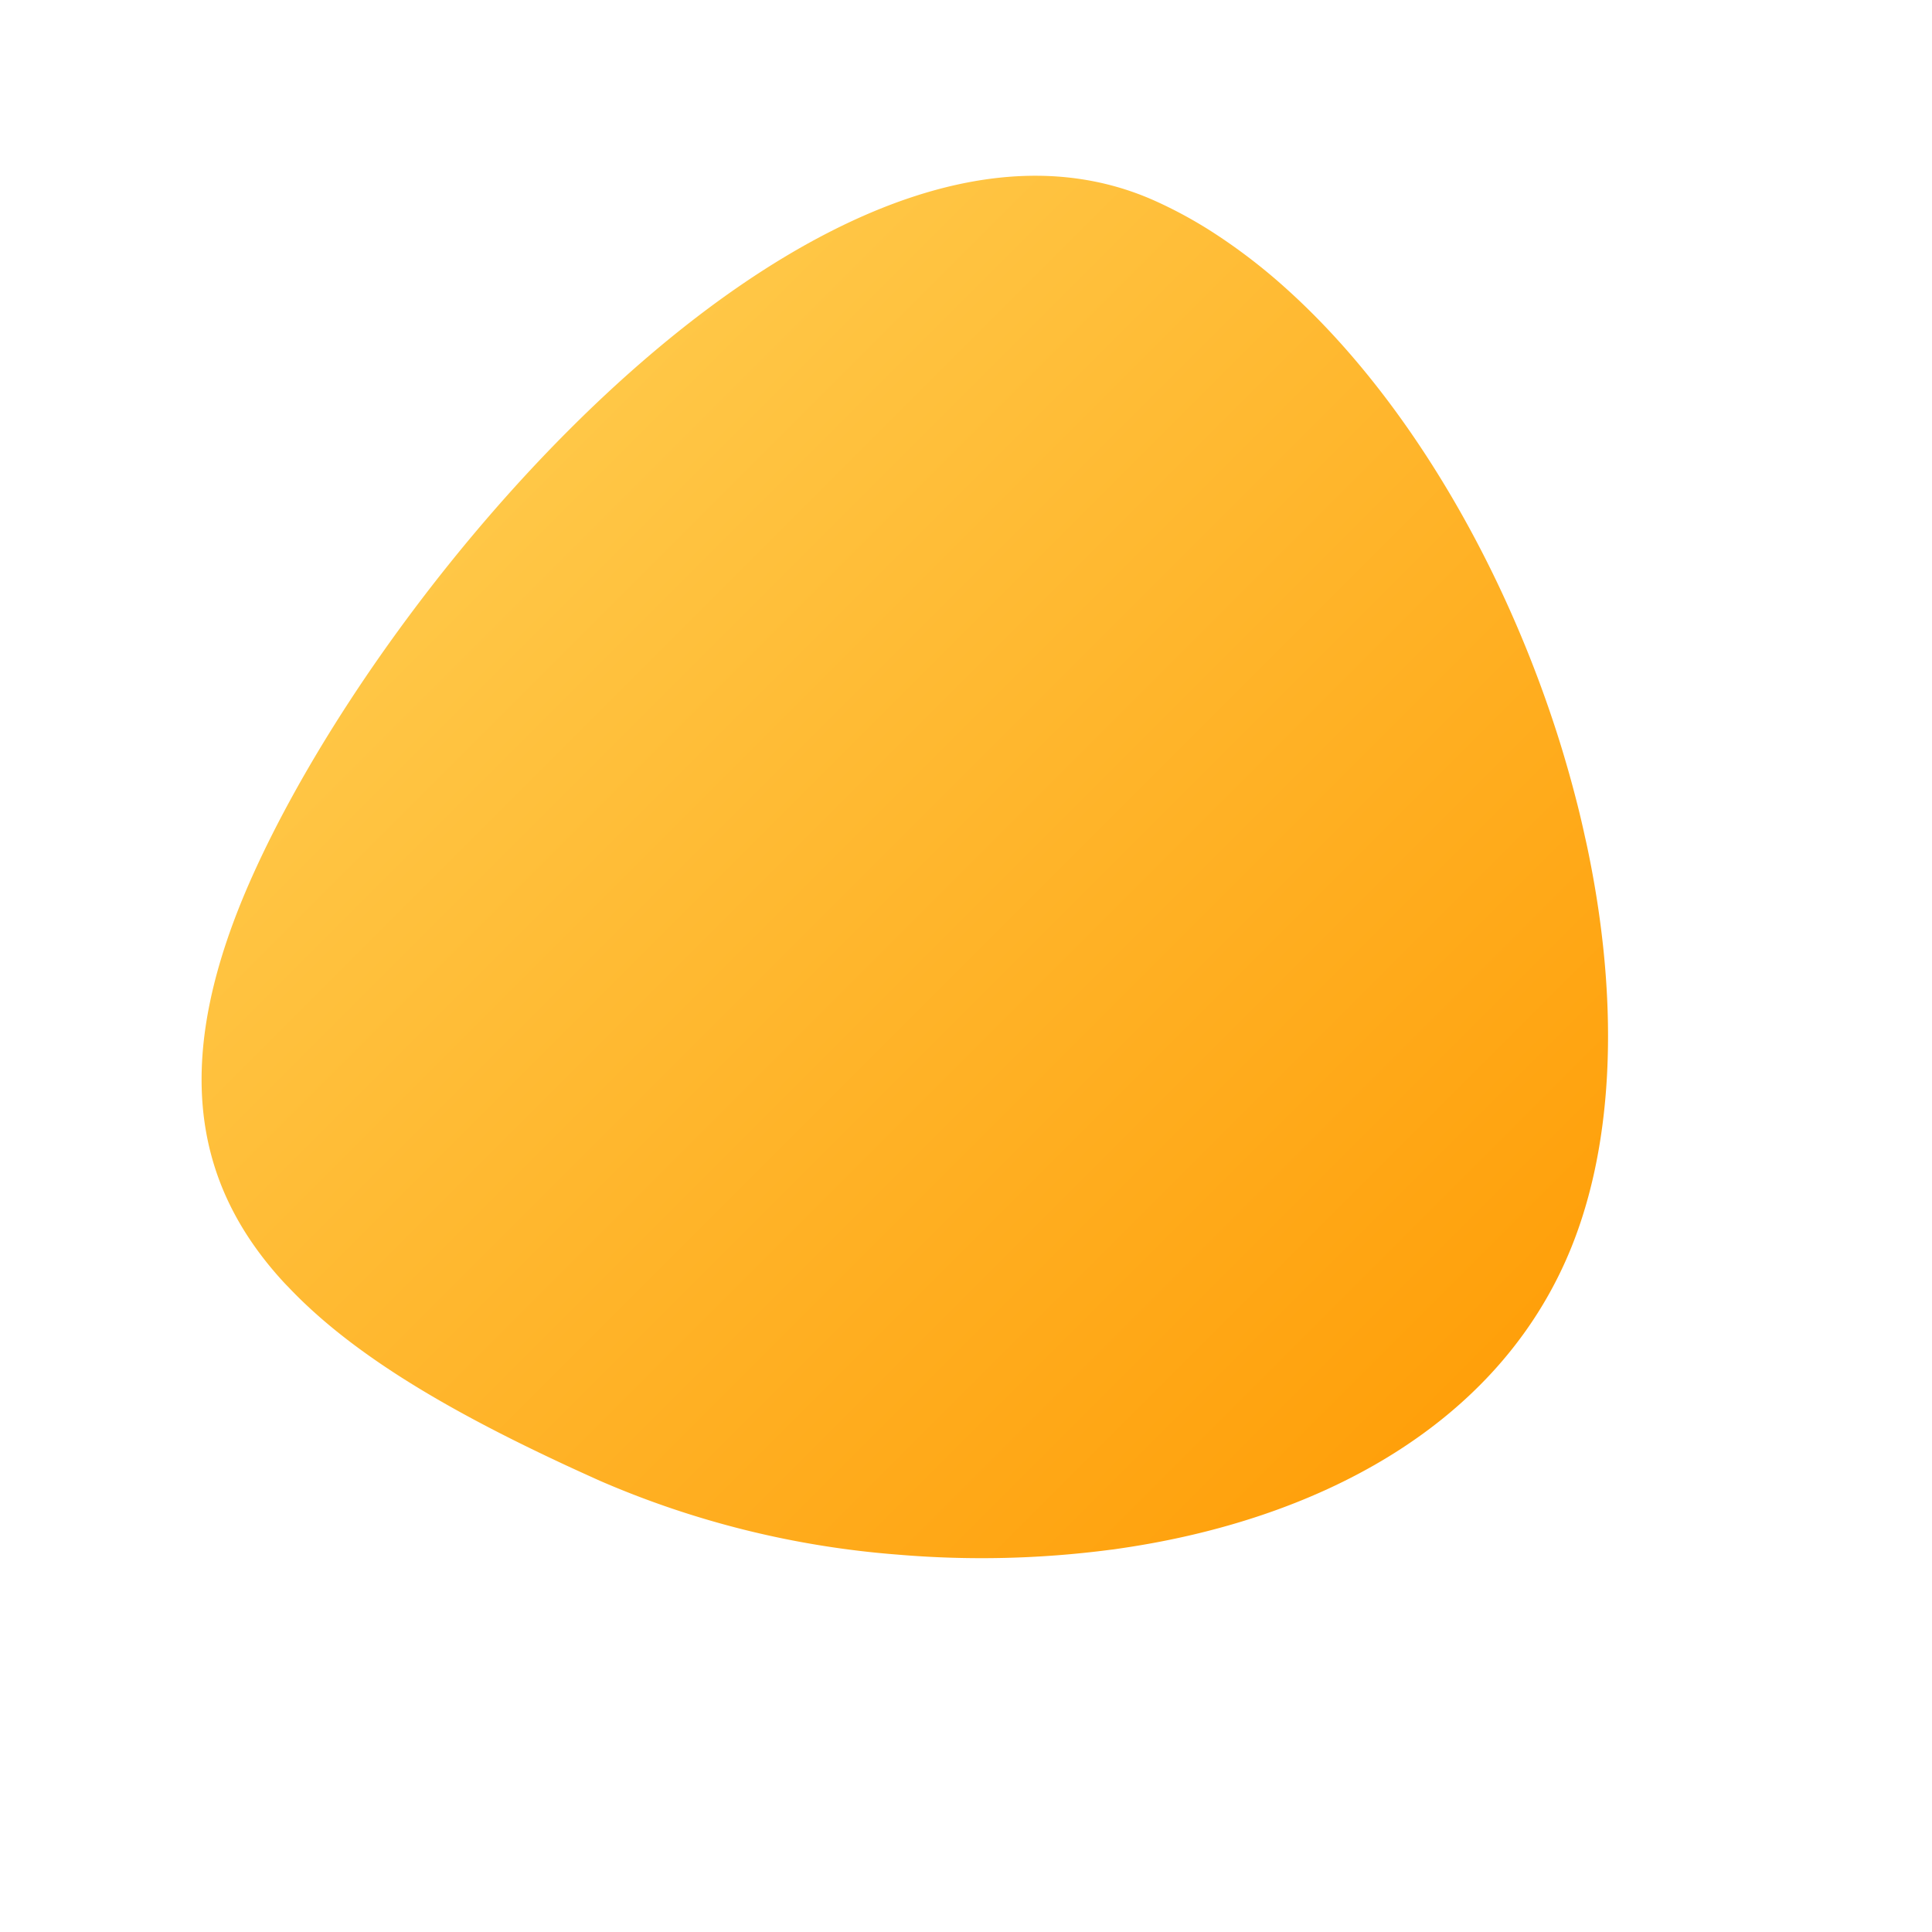<svg xmlns="http://www.w3.org/2000/svg" xmlns:xlink="http://www.w3.org/1999/xlink" width="136.759" height="136.759" viewBox="0 0 136.759 136.759">
  <defs>
    <linearGradient id="linear-gradient" x1="0.5" y1="1" x2="0.5" gradientUnits="objectBoundingBox">
      <stop offset="0" stop-color="#ffc848"/>
      <stop offset="1" stop-color="#ff9f09"/>
    </linearGradient>
  </defs>
  <g id="hotel" transform="translate(136.759 66.048) rotate(135)">
    <path id="Path_12302" data-name="Path 12302" d="M99.988,64.585c.182-6.354-1.679-13.7-4.692-22.075-.38-1.065-.788-2.147-1.2-3.238A65.566,65.566,0,0,0,82.873,20.65,70.131,70.131,0,0,0,72,10.262c-.2-.164-.407-.311-.606-.459-11.184-8.336-24.5-12.509-36.61-7.886C26.836,4.946,19.443,11.9,13.556,20.65c-.338.5-.675,1.013-1,1.533q-.611.948-1.195,1.922C10.829,25,10.3,25.914,9.8,26.832Q9.1,28.1,8.448,29.4C2.752,40.709-.521,53.556.068,64.585a40.668,40.668,0,0,0,.849,6.467,31.3,31.3,0,0,0,1.333,4.51C5.02,82.817,11.573,87.5,20,90.244c18.309,5.973,45.415,2.7,61.231-3.325C94.135,82,99.382,74.9,99.953,65.554,99.971,65.234,99.988,64.914,99.988,64.585Z" transform="translate(0 0)" fill="url(#linear-gradient)"/>
  </g>
</svg>
